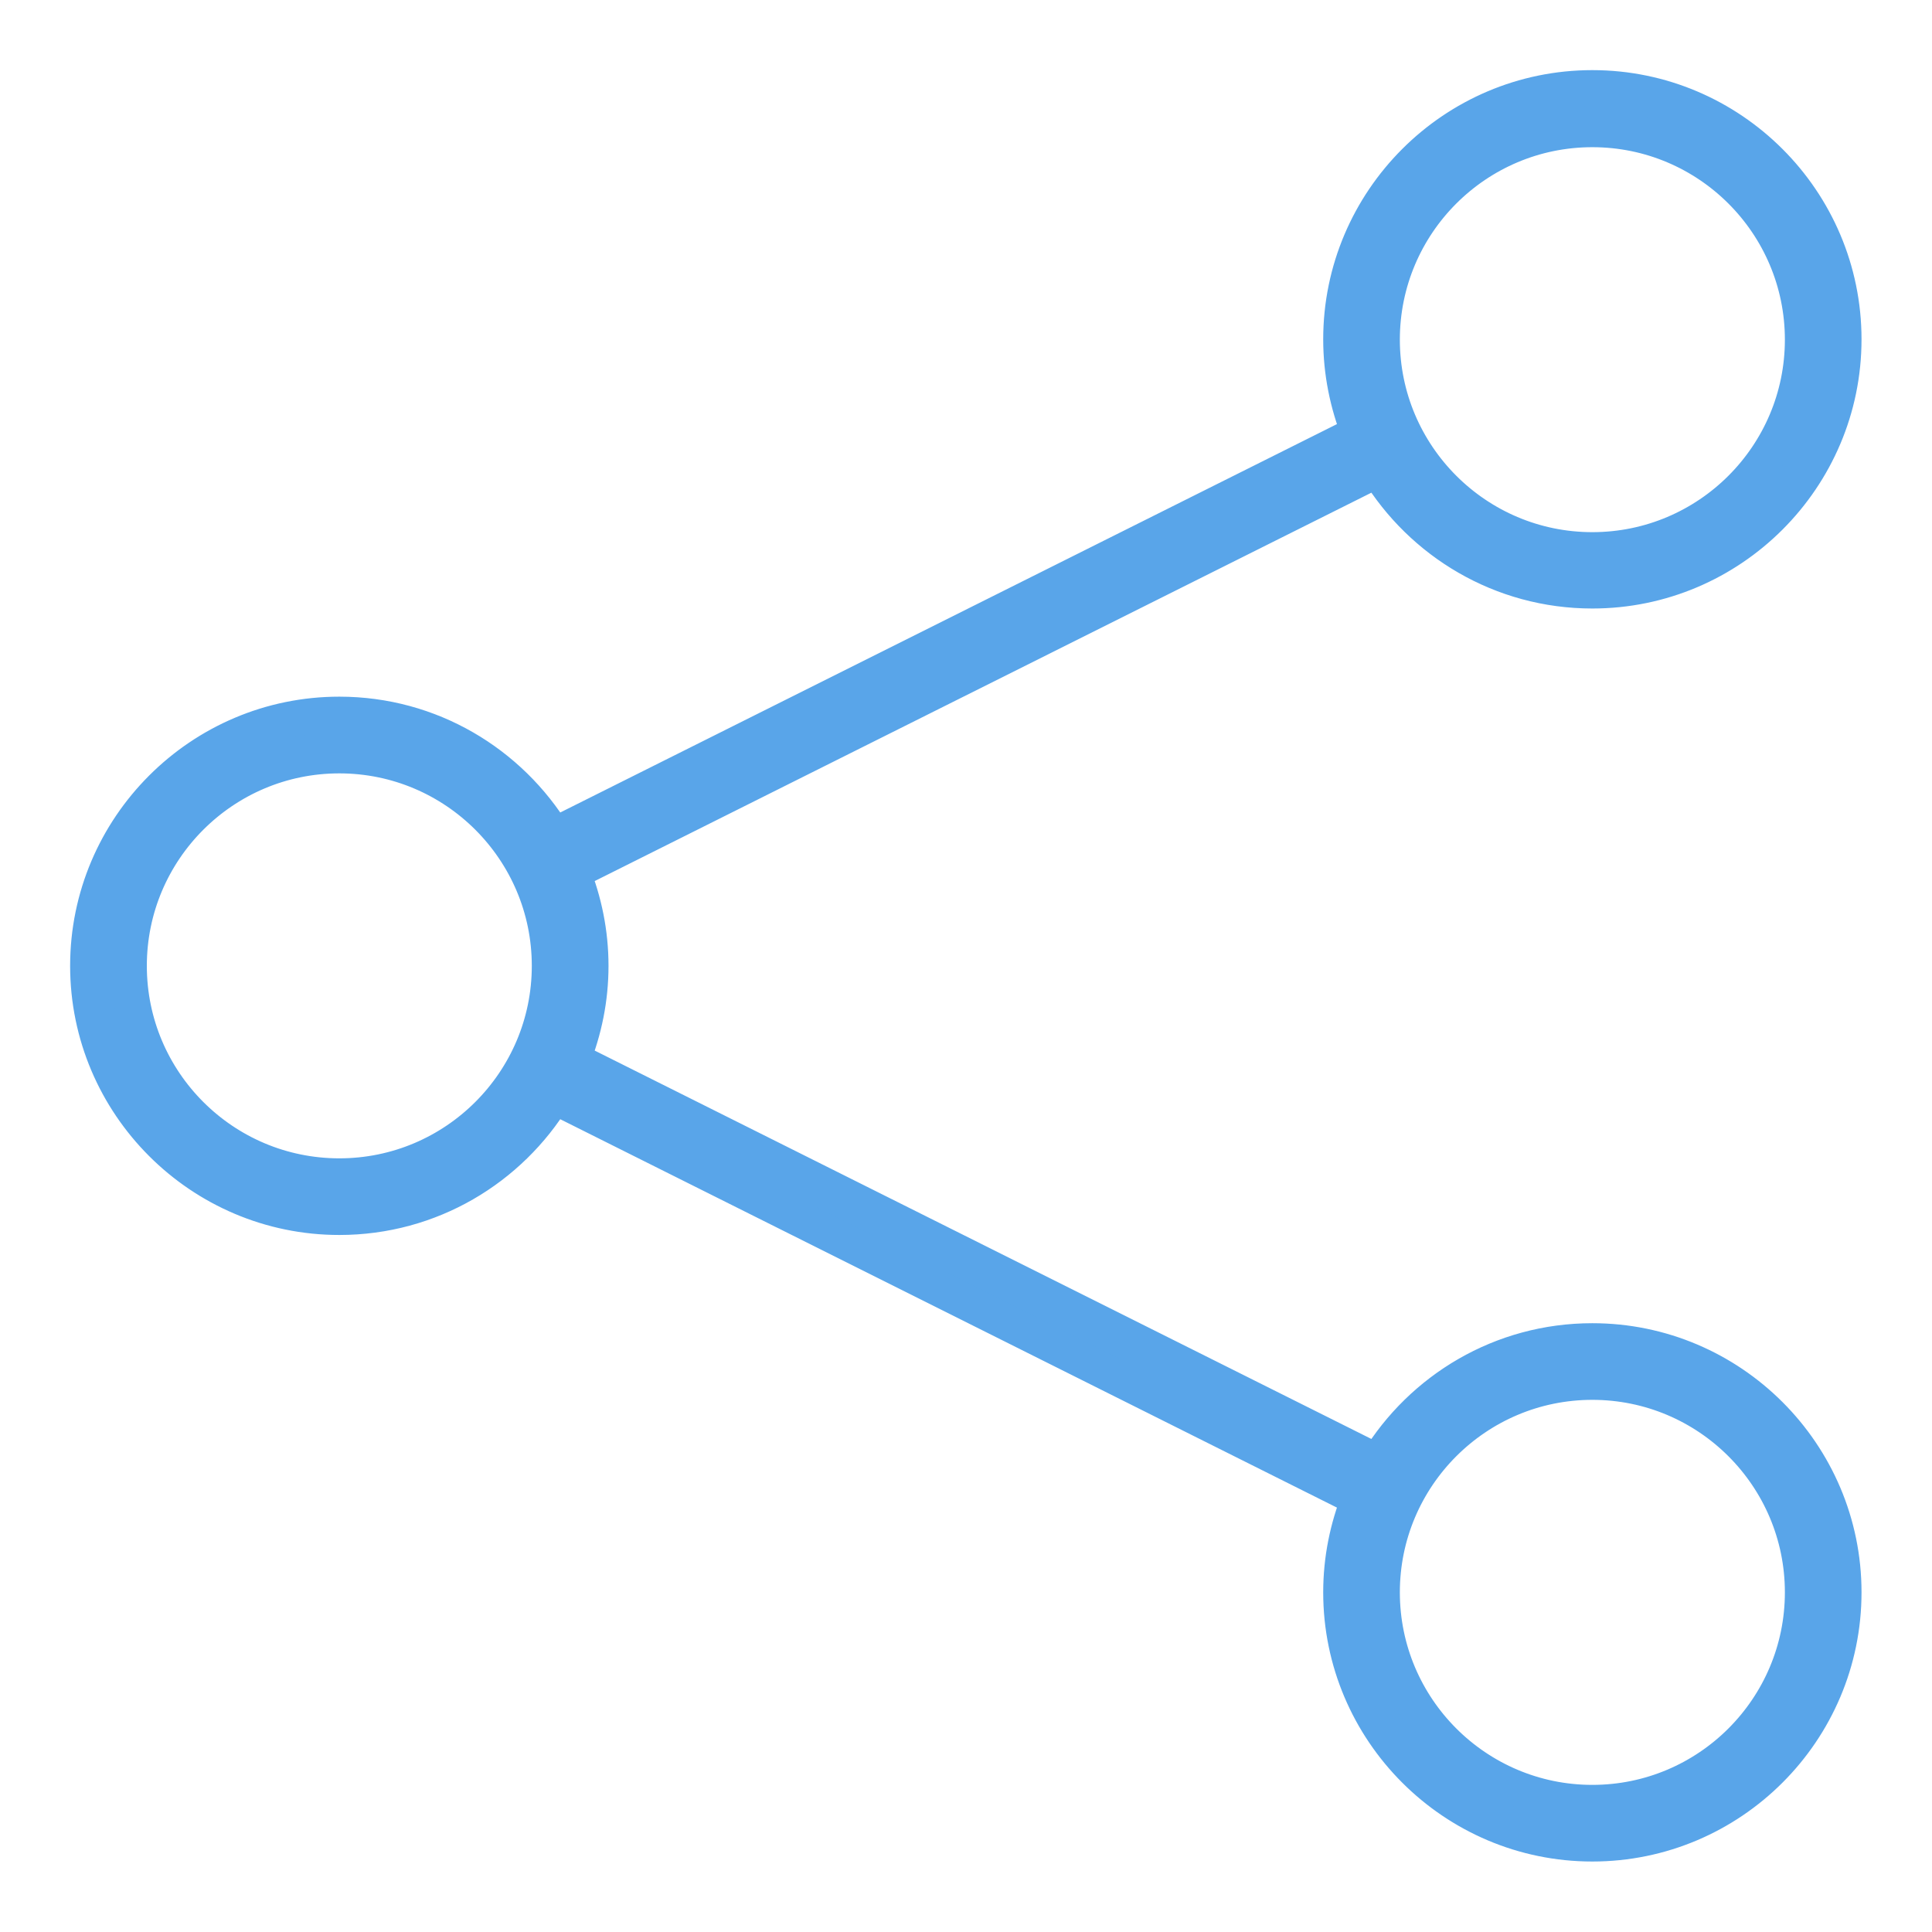 <svg width="27" height="27" viewBox="0 0 27 27" fill="none" xmlns="http://www.w3.org/2000/svg">
<g clip-path="url(#clip0_1015_4339)">
<path d="M22.253 18.742C20.982 18.742 19.871 19.419 19.253 20.433L8 14.806C8.161 14.401 8.254 13.963 8.254 13.498C8.254 13.032 8.161 12.595 8 12.189L19.253 6.562C19.871 7.576 20.982 8.254 22.253 8.254C24.189 8.254 25.765 6.677 25.765 4.742C25.765 2.807 24.189 1.23 22.253 1.23C20.318 1.23 18.742 2.807 18.742 4.742C18.742 5.203 18.834 5.645 18.995 6.051L7.742 11.678C7.124 10.664 6.014 9.986 4.742 9.986C2.807 9.986 1.23 11.562 1.23 13.498C1.23 15.433 2.807 17.009 4.742 17.009C6.014 17.009 7.124 16.332 7.742 15.318L18.995 20.945C18.834 21.35 18.742 21.788 18.742 22.253C18.742 24.189 20.318 25.765 22.253 25.765C24.189 25.765 25.765 24.189 25.765 22.253C25.765 20.318 24.189 18.742 22.253 18.742ZM22.253 1.807C23.876 1.807 25.194 3.124 25.194 4.747C25.194 6.369 23.876 7.687 22.253 7.687C20.631 7.687 19.313 6.369 19.313 4.747C19.313 3.124 20.631 1.807 22.253 1.807ZM4.742 16.438C3.12 16.438 1.802 15.12 1.802 13.498C1.802 11.876 3.12 10.558 4.742 10.558C6.364 10.558 7.682 11.876 7.682 13.498C7.682 15.12 6.364 16.438 4.742 16.438ZM22.253 25.194C20.631 25.194 19.313 23.876 19.313 22.253C19.313 20.631 20.631 19.313 22.253 19.313C23.876 19.313 25.194 20.631 25.194 22.253C25.194 23.876 23.876 25.194 22.253 25.194Z" fill="#59A5E9" stroke="#59A5E9" stroke-width="0.5" stroke-miterlimit="10"/>
</g>
<defs>
<clipPath id="clip0_1015_4339">
<rect width="27" height="27" fill="white"/>
</clipPath>
</defs>
</svg>
